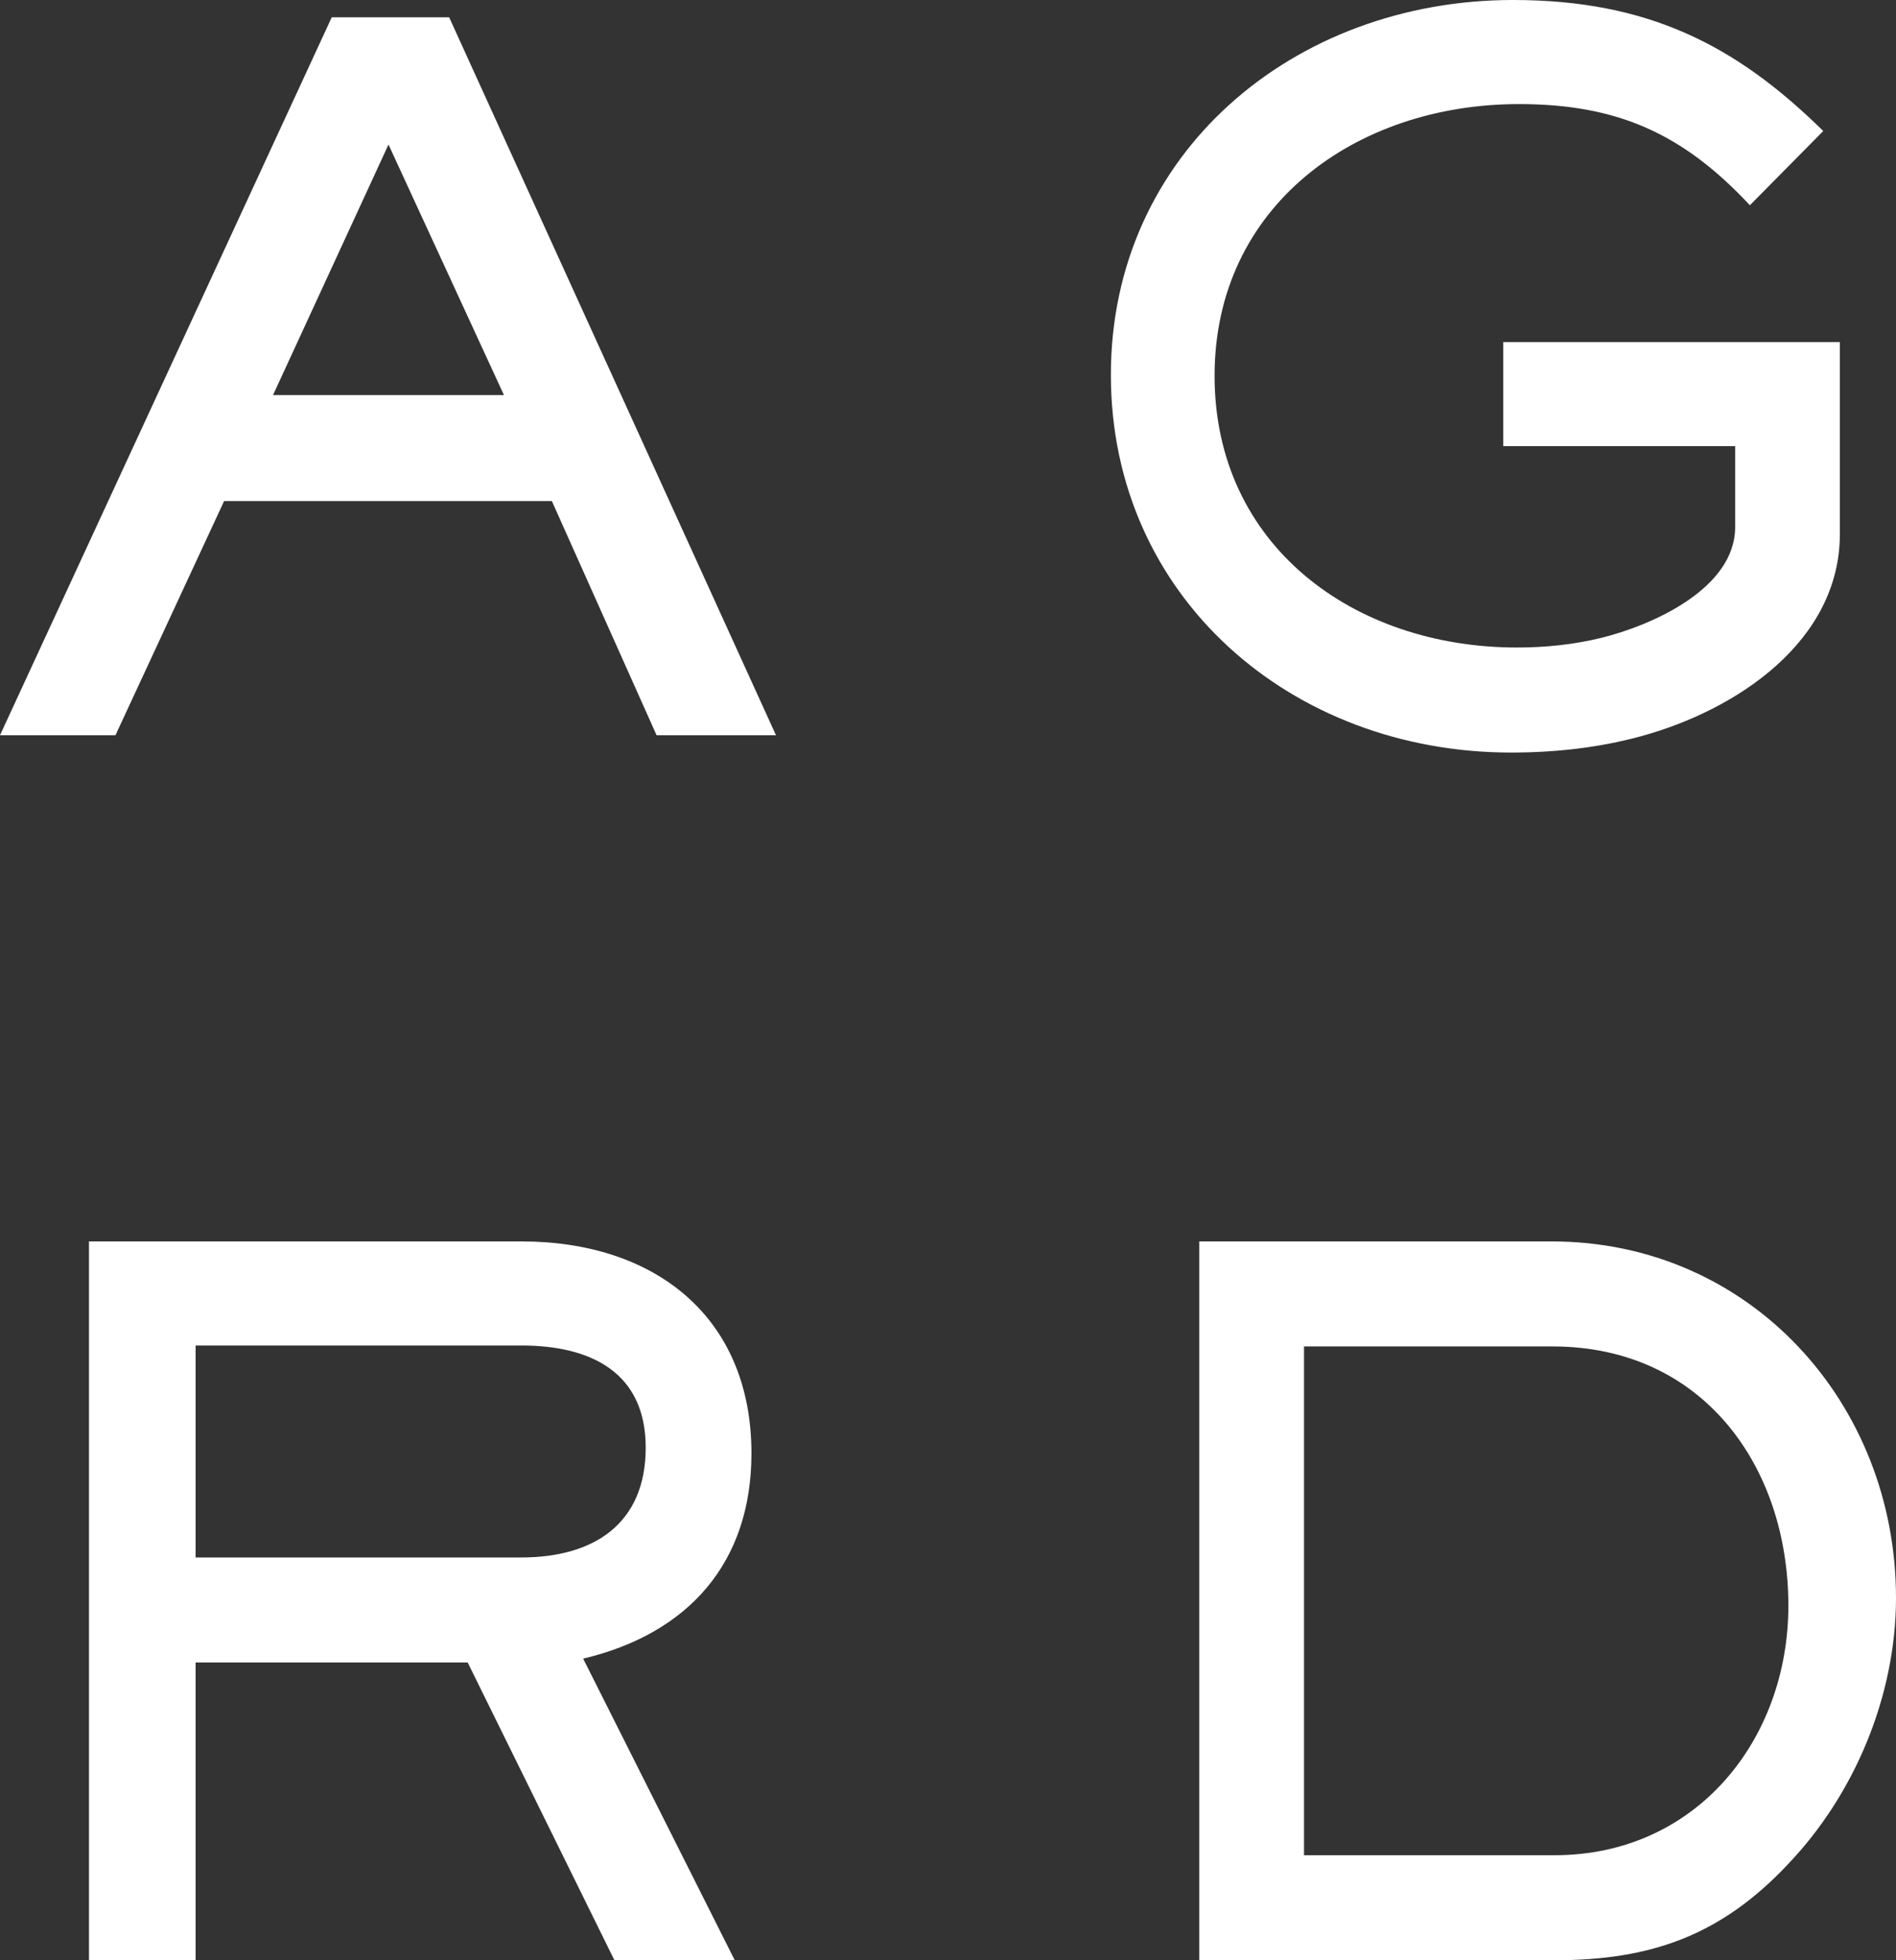 <svg width="30" height="31" viewBox="0 0 30 31" fill="none" xmlns="http://www.w3.org/2000/svg">
<rect x="0" y="0" width="30" height="31" fill="#333333" stroke="none"/>
<path d="M10.389 11.627L8.732 7.924H3.546L1.827 11.627H0L5.249 0.274H7.107L12.278 11.627H10.389ZM6.147 2.286L4.32 6.248H7.974L6.147 2.286ZM25.969 11.642C25.303 11.825 24.606 11.901 23.91 11.901C20.426 11.901 17.577 9.432 17.577 5.928C17.577 2.423 20.472 0 23.941 0C26.077 0 27.471 0.716 28.849 2.072L27.688 3.246C26.635 2.118 25.597 1.646 24.034 1.646C21.448 1.646 19.218 3.261 19.218 5.943C19.218 8.625 21.417 10.24 24.003 10.24C24.452 10.24 24.901 10.194 25.334 10.088C26.139 9.89 27.455 9.31 27.455 8.335V7.055H23.786V5.41H29.112V8.442C29.112 10.149 27.471 11.231 25.969 11.642H25.969ZM9.227 26.23L11.626 31H9.722L7.4 26.291H3.095V31H1.408V19.632H8.251C10.357 19.632 11.89 20.821 11.89 22.985C11.89 24.707 10.899 25.834 9.227 26.23ZM8.251 21.278H3.095V24.63H8.251C9.397 24.63 10.217 24.097 10.217 22.893C10.217 21.704 9.35 21.278 8.251 21.278L8.251 21.278ZM28.282 29.491C27.229 30.604 26.13 31 24.597 31H18.976V19.632H24.55C27.693 19.632 30 22.192 30 25.27C30 26.809 29.35 28.379 28.281 29.491H28.282ZM24.566 21.293H20.633V29.339H24.597C26.842 29.339 28.297 27.51 28.297 25.392C28.297 23.198 26.95 21.293 24.566 21.293Z" fill="white"/>
</svg>

